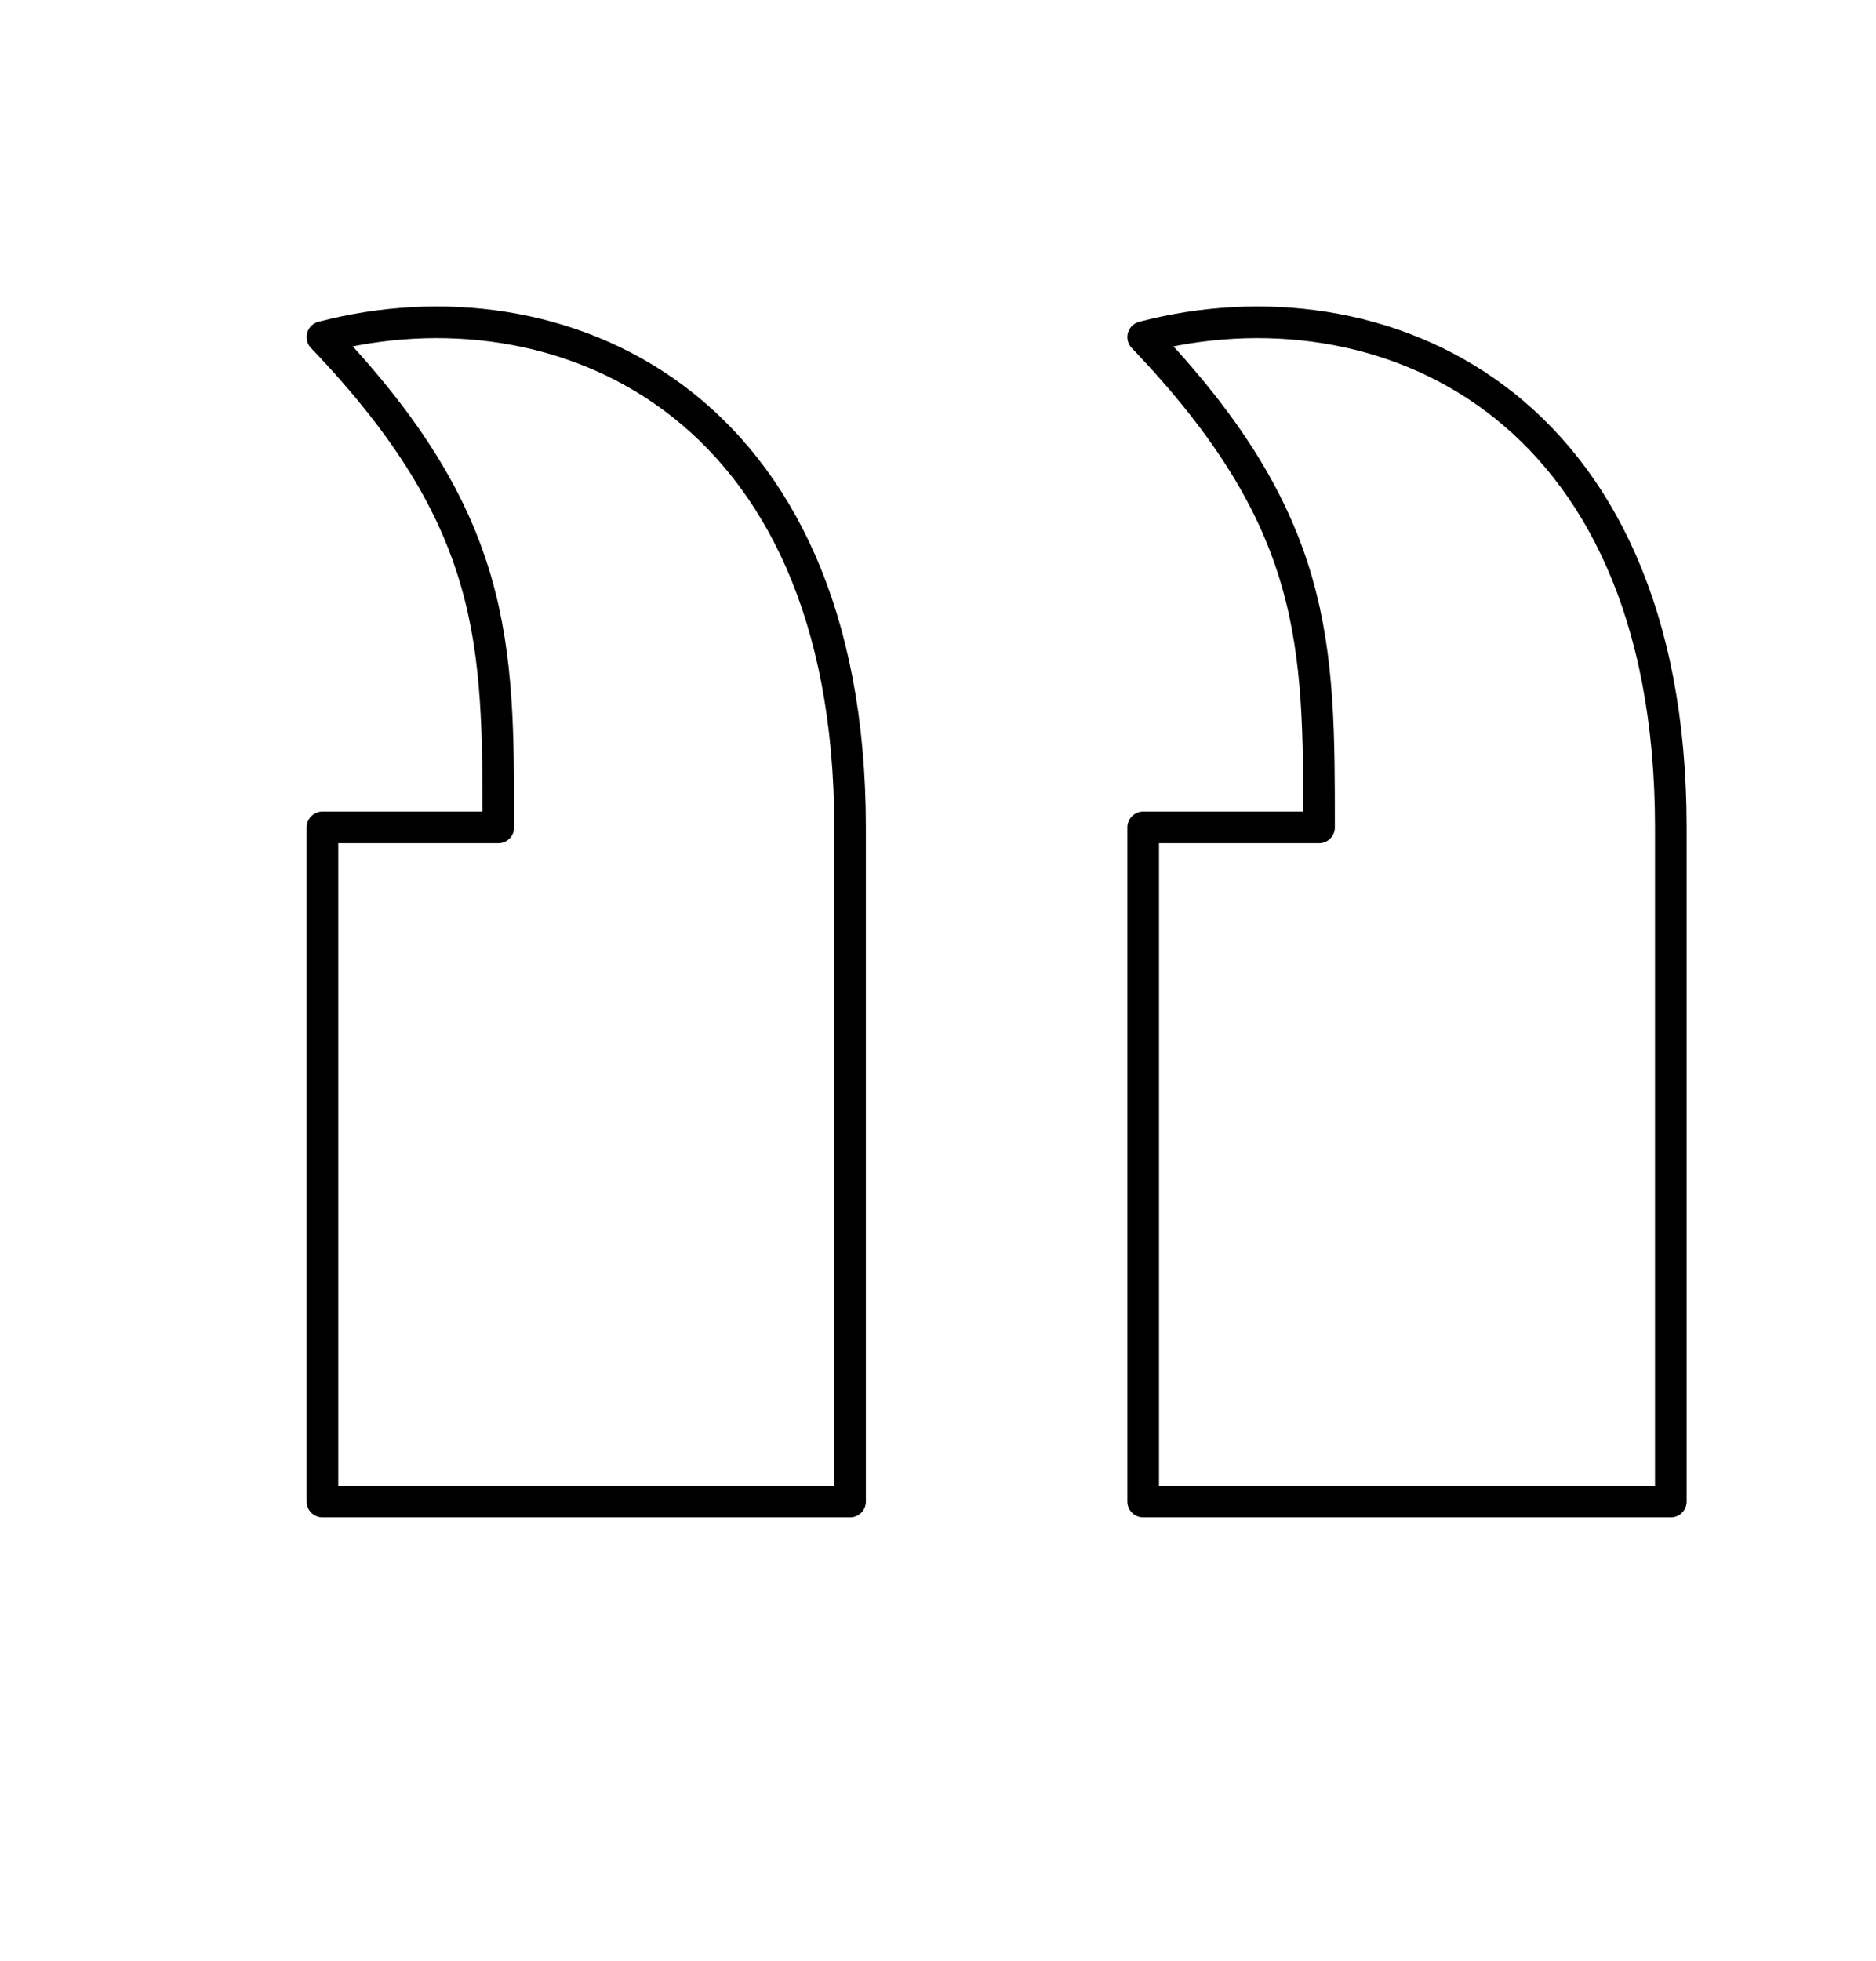 <svg width="89" height="93" viewBox="0 0 89 93" fill="none" xmlns="http://www.w3.org/2000/svg">
<path d="M54.234 71.203H79.266V39.234C79.266 18.891 65.359 13.078 54.234 15.984C62.578 24.703 62.578 30.516 62.578 39.234L54.234 39.234L54.234 71.203ZM15.297 71.203H40.328L40.328 39.234C40.328 18.891 26.422 13.078 15.297 15.984C23.641 24.703 23.641 30.516 23.641 39.234H15.297L15.297 71.203Z" stroke="black" stroke-width="1.5" stroke-linecap="round" stroke-linejoin="round"/>
</svg>
